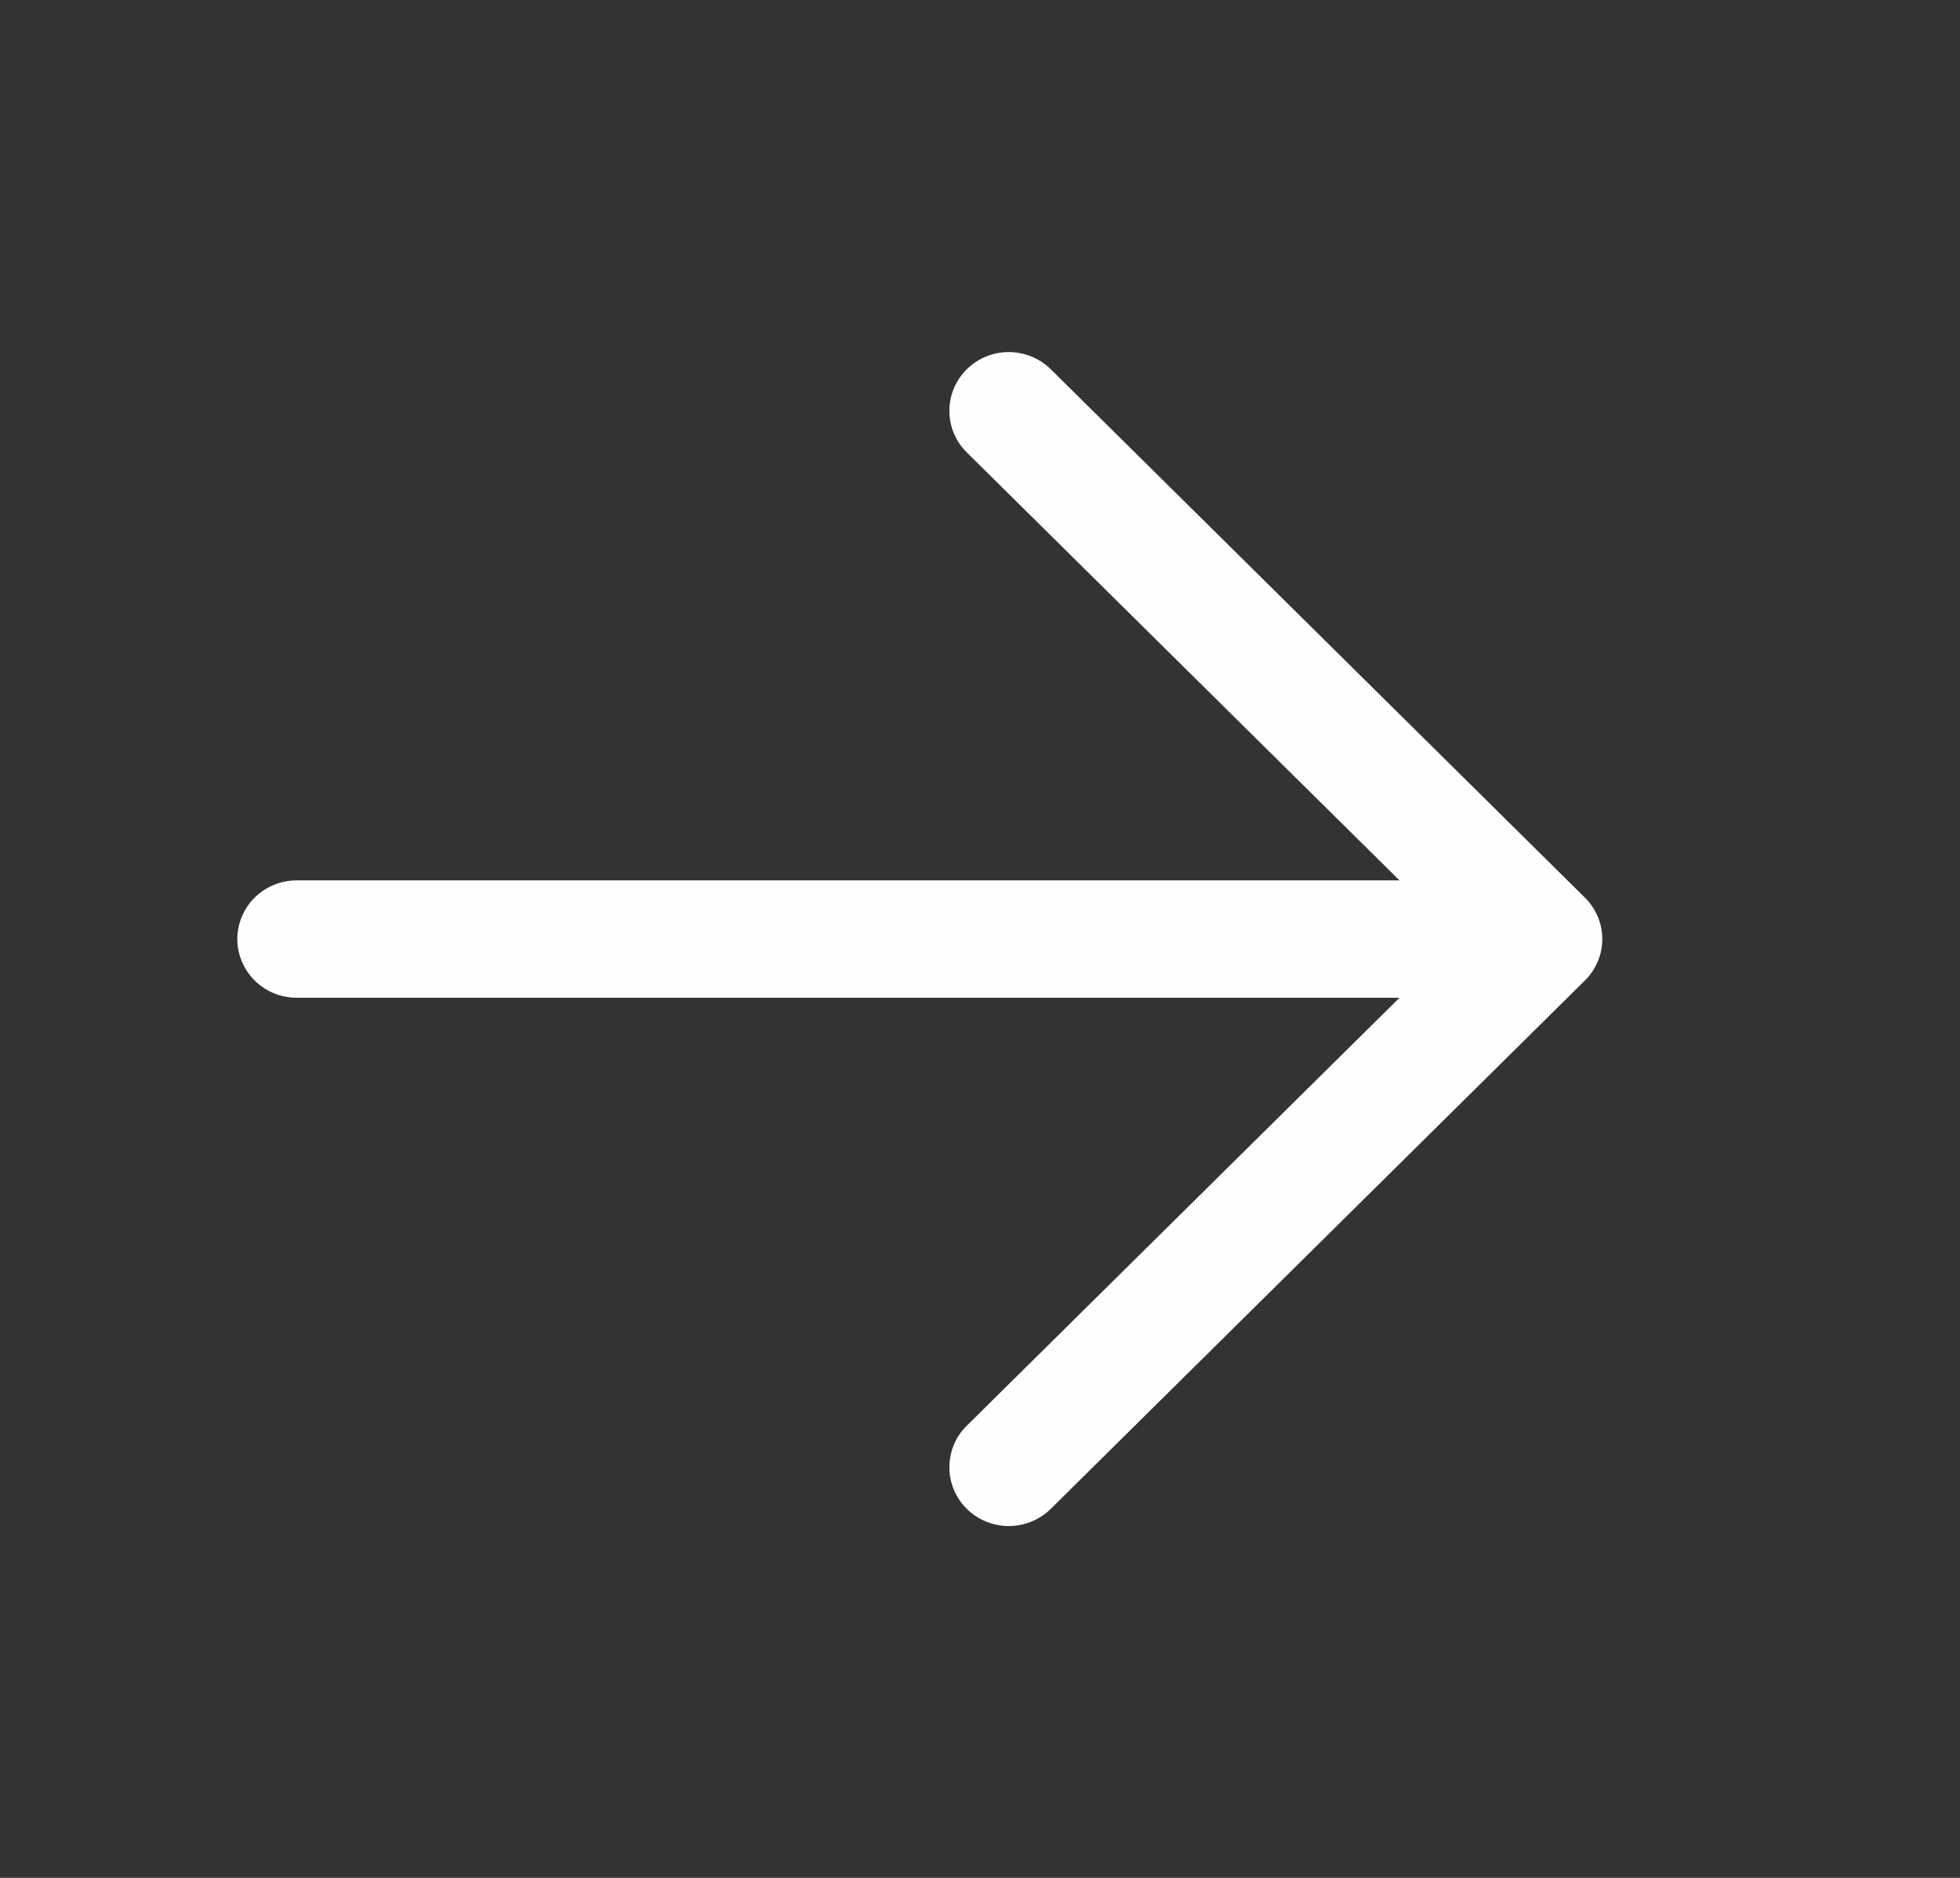 <svg width="24" height="23" viewBox="0 0 24 23" fill="none" xmlns="http://www.w3.org/2000/svg">
<rect x="0" y="0" width="24" height="23" fill="#333333" stroke="none"/>
<path fill-rule="evenodd" clip-rule="evenodd" d="M17.137 12.22L11.838 17.462C11.701 17.597 11.625 17.78 11.625 17.971C11.625 18.162 11.701 18.345 11.838 18.48C11.974 18.615 12.159 18.691 12.352 18.691C12.545 18.691 12.73 18.615 12.867 18.48L19.406 12.01C19.474 11.944 19.527 11.864 19.564 11.777C19.601 11.69 19.62 11.596 19.62 11.502C19.62 11.407 19.601 11.313 19.564 11.226C19.527 11.139 19.474 11.059 19.406 10.993L12.867 4.523C12.73 4.388 12.545 4.312 12.352 4.312C12.159 4.312 11.974 4.388 11.838 4.523C11.701 4.658 11.625 4.841 11.625 5.032C11.625 5.223 11.701 5.406 11.838 5.541L17.137 10.783H3.633C3.44 10.783 3.256 10.858 3.119 10.993C2.983 11.128 2.906 11.311 2.906 11.502C2.906 11.692 2.983 11.875 3.119 12.01C3.256 12.145 3.44 12.22 3.633 12.22H17.137Z" fill="#FEFEFE"/>
</svg>
